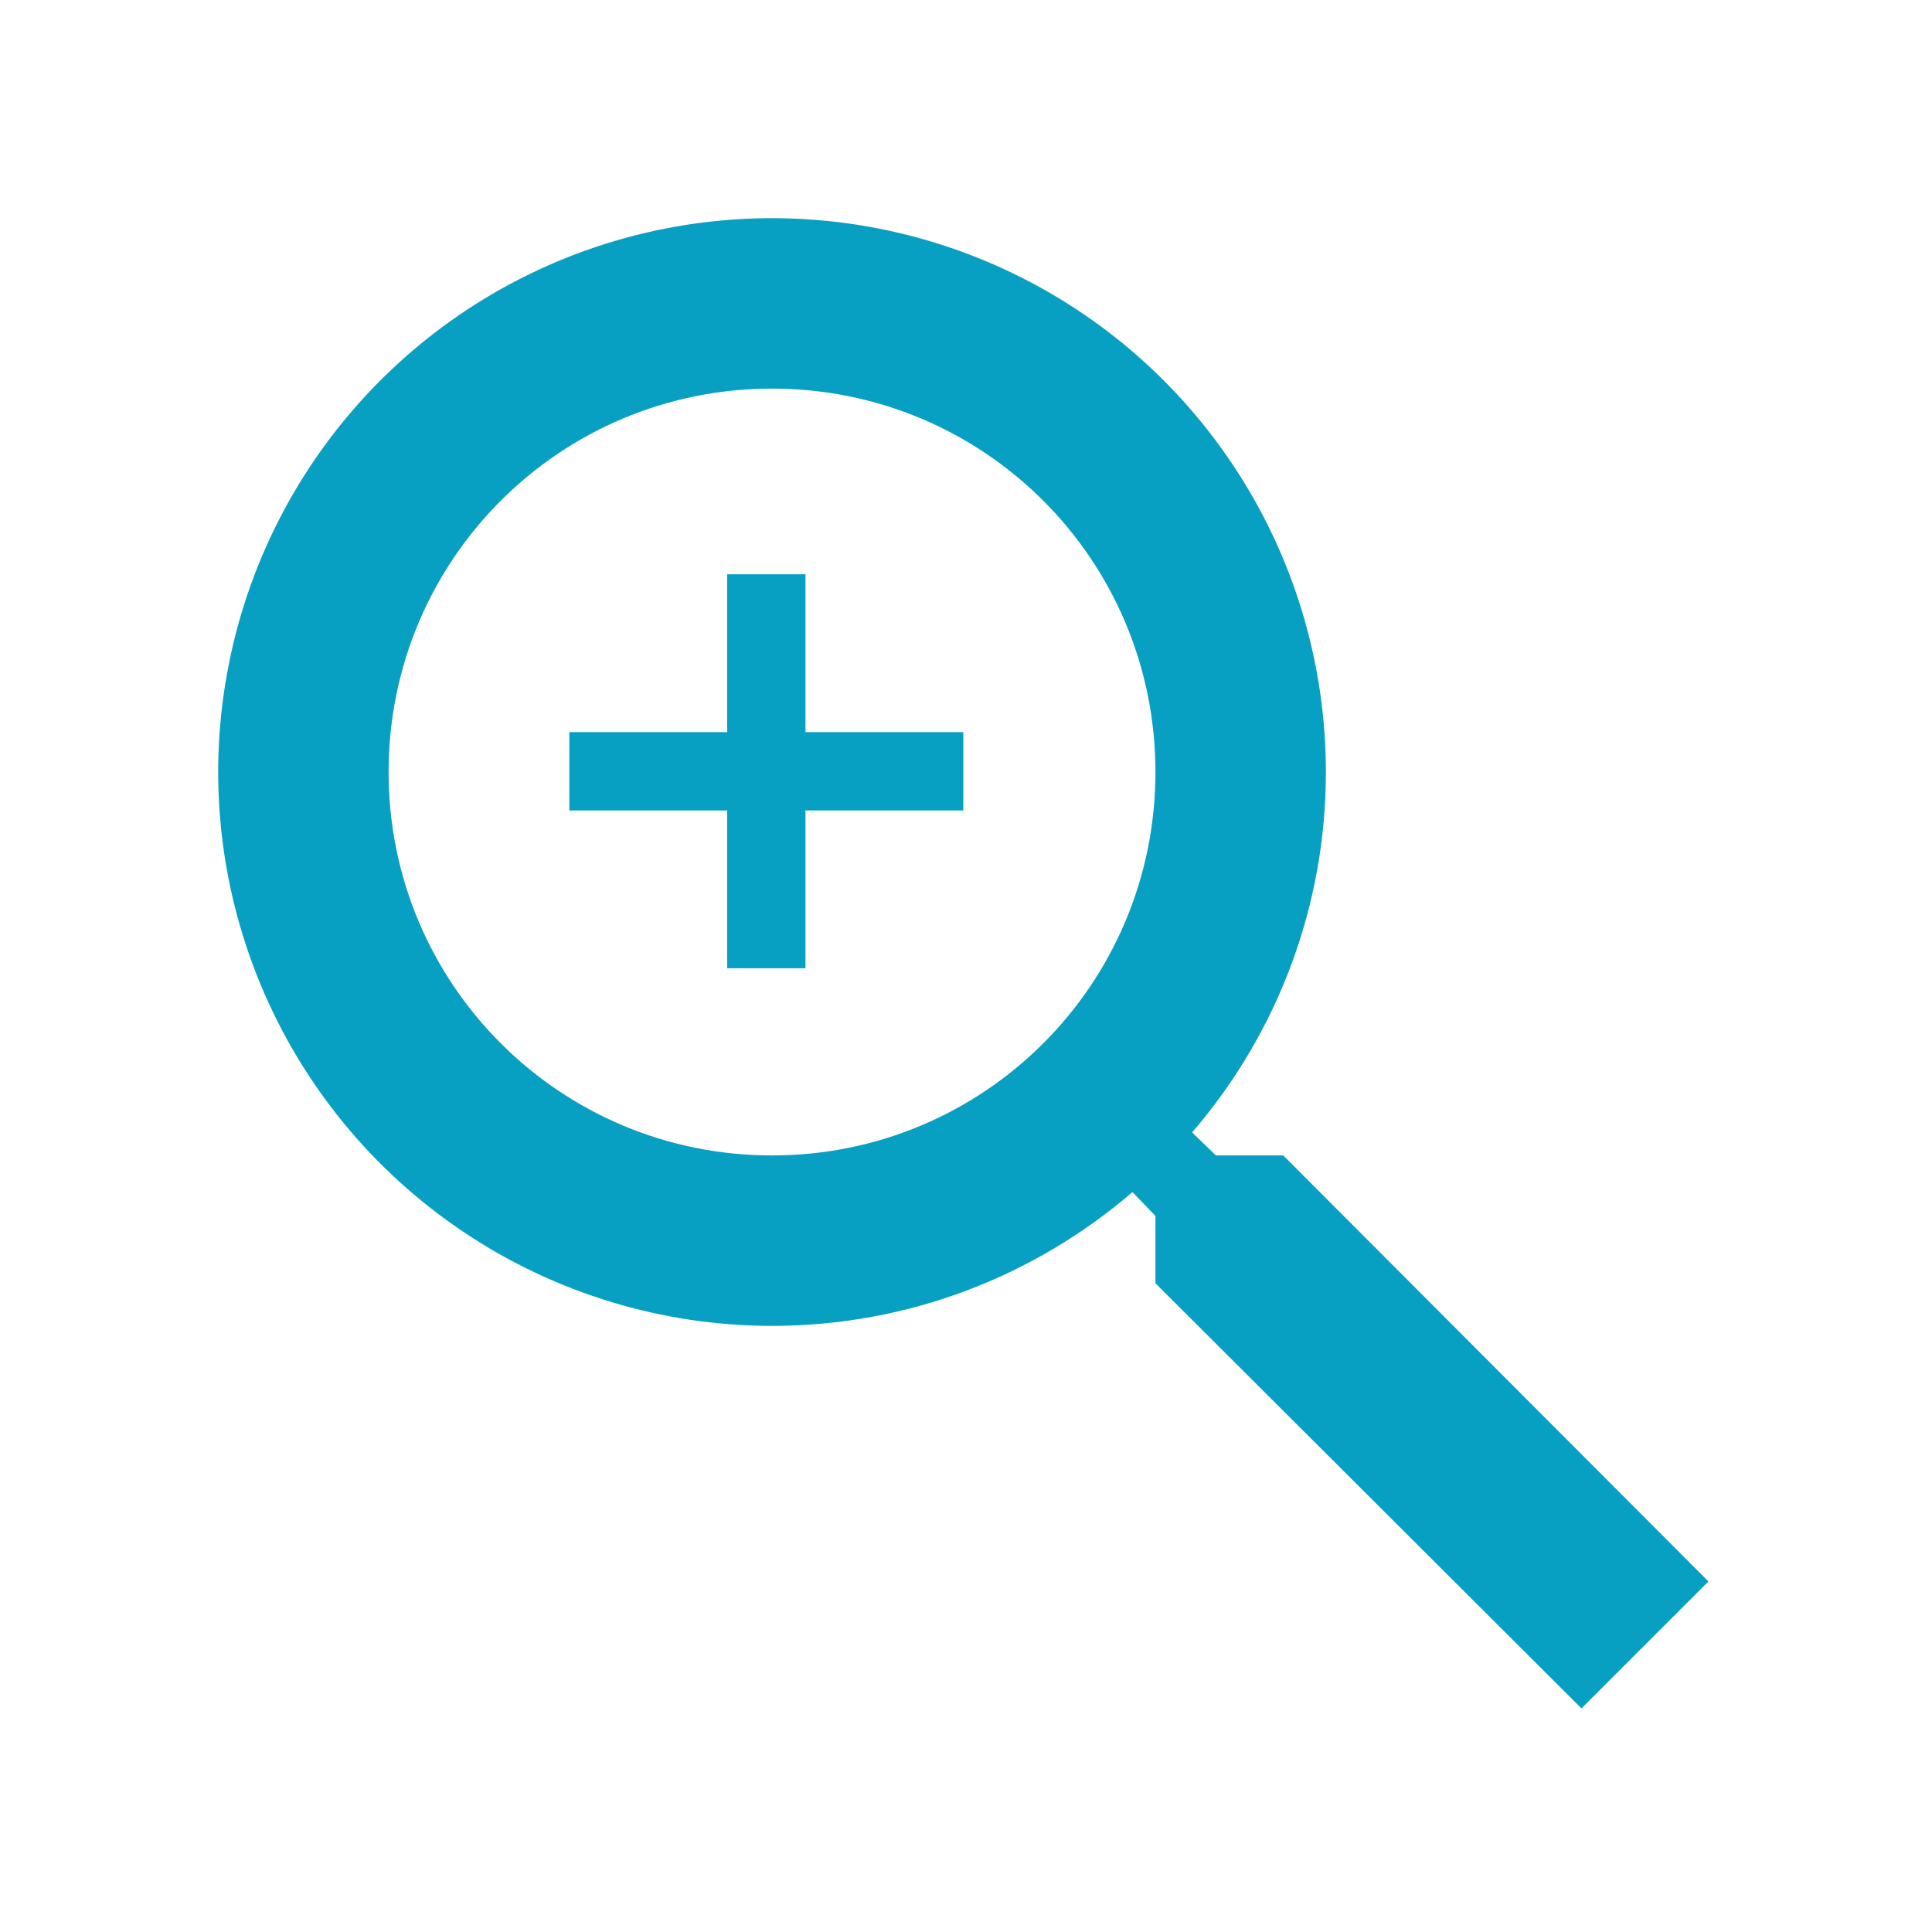 <svg width="37" height="37" viewBox="0 0 37 37" fill="none" xmlns="http://www.w3.org/2000/svg">
<path d="M24.576 22.128H23.287L22.83 21.687C24.485 19.768 25.394 17.319 25.392 14.785C25.392 12.687 24.77 10.636 23.604 8.892C22.439 7.148 20.782 5.788 18.844 4.986C16.906 4.183 14.774 3.973 12.716 4.382C10.659 4.791 8.769 5.801 7.285 7.285C5.802 8.768 4.792 10.658 4.383 12.716C3.973 14.773 4.183 16.906 4.986 18.844C5.789 20.782 7.148 22.439 8.893 23.604C10.637 24.769 12.688 25.392 14.785 25.392C17.413 25.392 19.828 24.429 21.688 22.83L22.128 23.287V24.576L30.287 32.718L32.719 30.287L24.576 22.128ZM14.785 22.128C10.722 22.128 7.442 18.848 7.442 14.785C7.442 10.722 10.722 7.442 14.785 7.442C18.849 7.442 22.128 10.722 22.128 14.785C22.128 18.848 18.849 22.128 14.785 22.128Z" fill="#07A0C3"/>
<path d="M15.426 14.021V10.998H13.926V14.021H10.903V15.521H13.926V18.543H15.426V15.521H18.448V14.021H15.426Z" fill="#07A0C3"/>
</svg>
